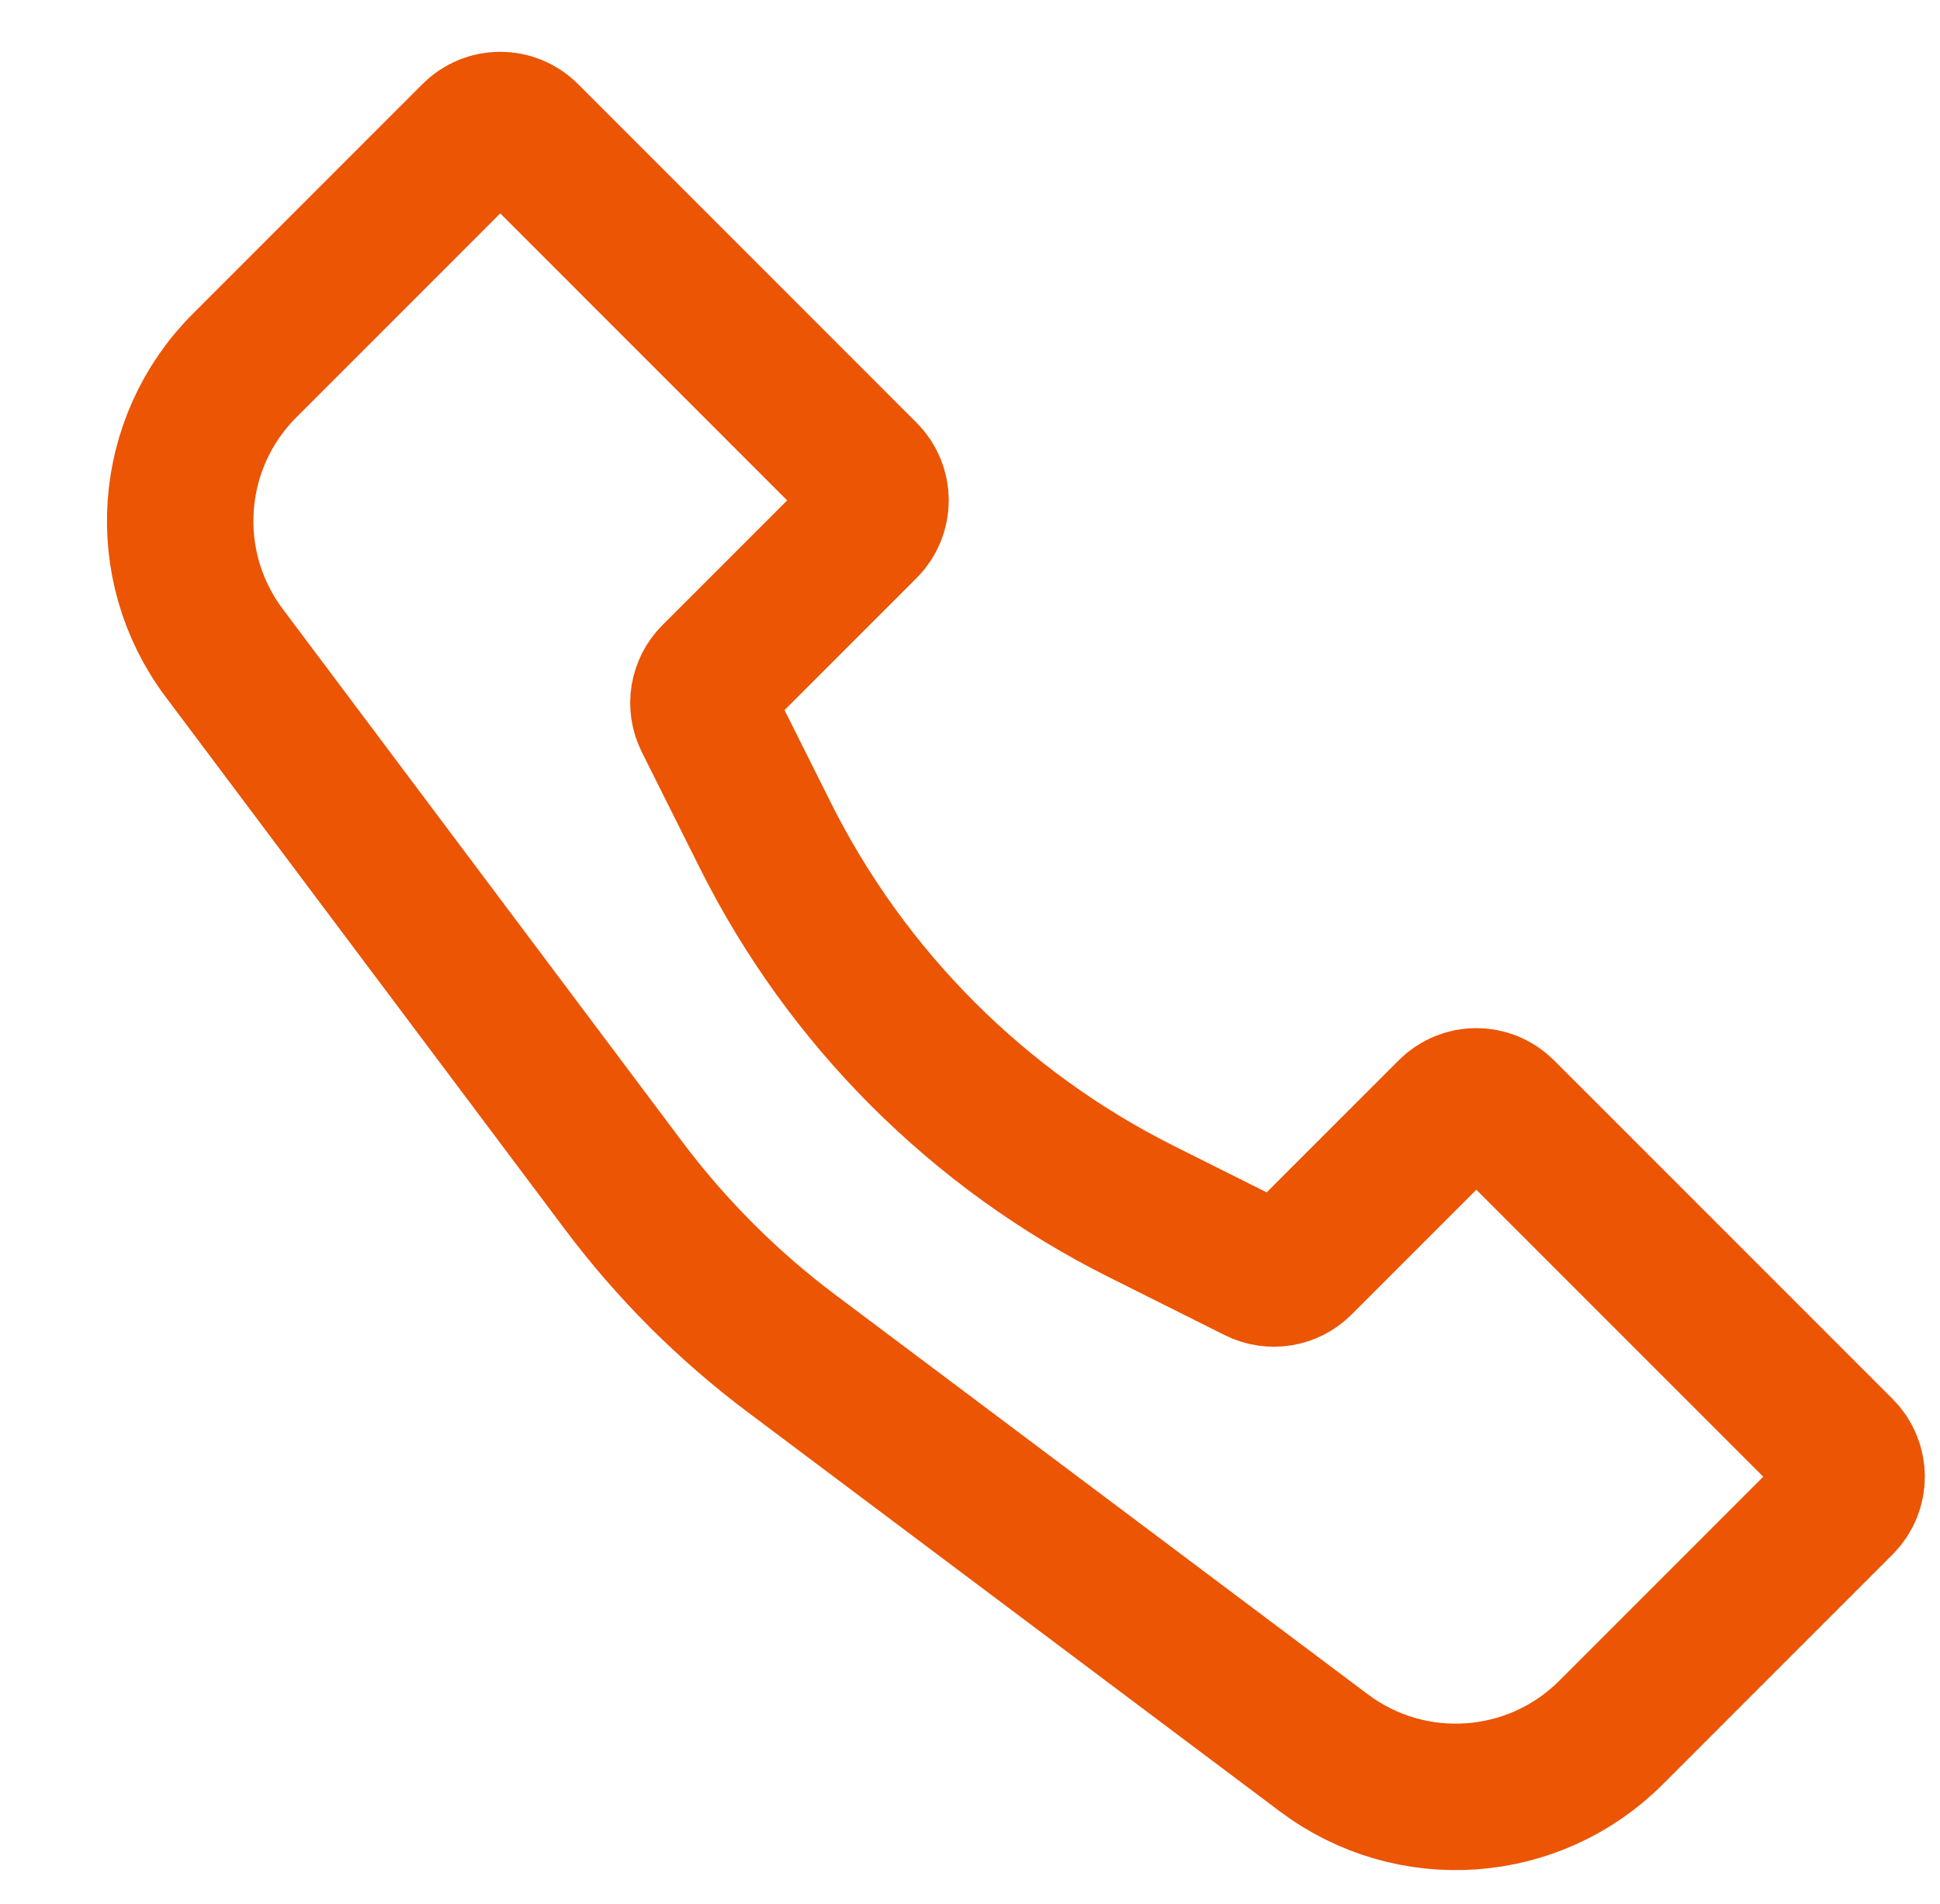 <svg width="53" height="52" viewBox="0 0 53 52" fill="none" xmlns="http://www.w3.org/2000/svg">
<path d="M6.68 9.987L12.96 3.707C13.35 3.317 13.983 3.317 14.374 3.707L23.626 12.96C24.017 13.35 24.017 13.983 23.626 14.374L19.51 18.49C19.205 18.795 19.13 19.26 19.322 19.645L20.905 22.809C23.13 27.261 26.739 30.87 31.191 33.095L34.355 34.678C34.74 34.87 35.205 34.795 35.51 34.49L39.626 30.374C40.017 29.983 40.65 29.983 41.04 30.374L50.293 39.626C50.683 40.017 50.683 40.65 50.293 41.04L44.013 47.32C41.902 49.432 38.559 49.669 36.17 47.878L21.629 36.971C19.885 35.664 18.336 34.115 17.029 32.371L6.122 17.83C4.331 15.441 4.568 12.098 6.68 9.987Z" stroke="#EB5503" stroke-width="4"/>
</svg>
